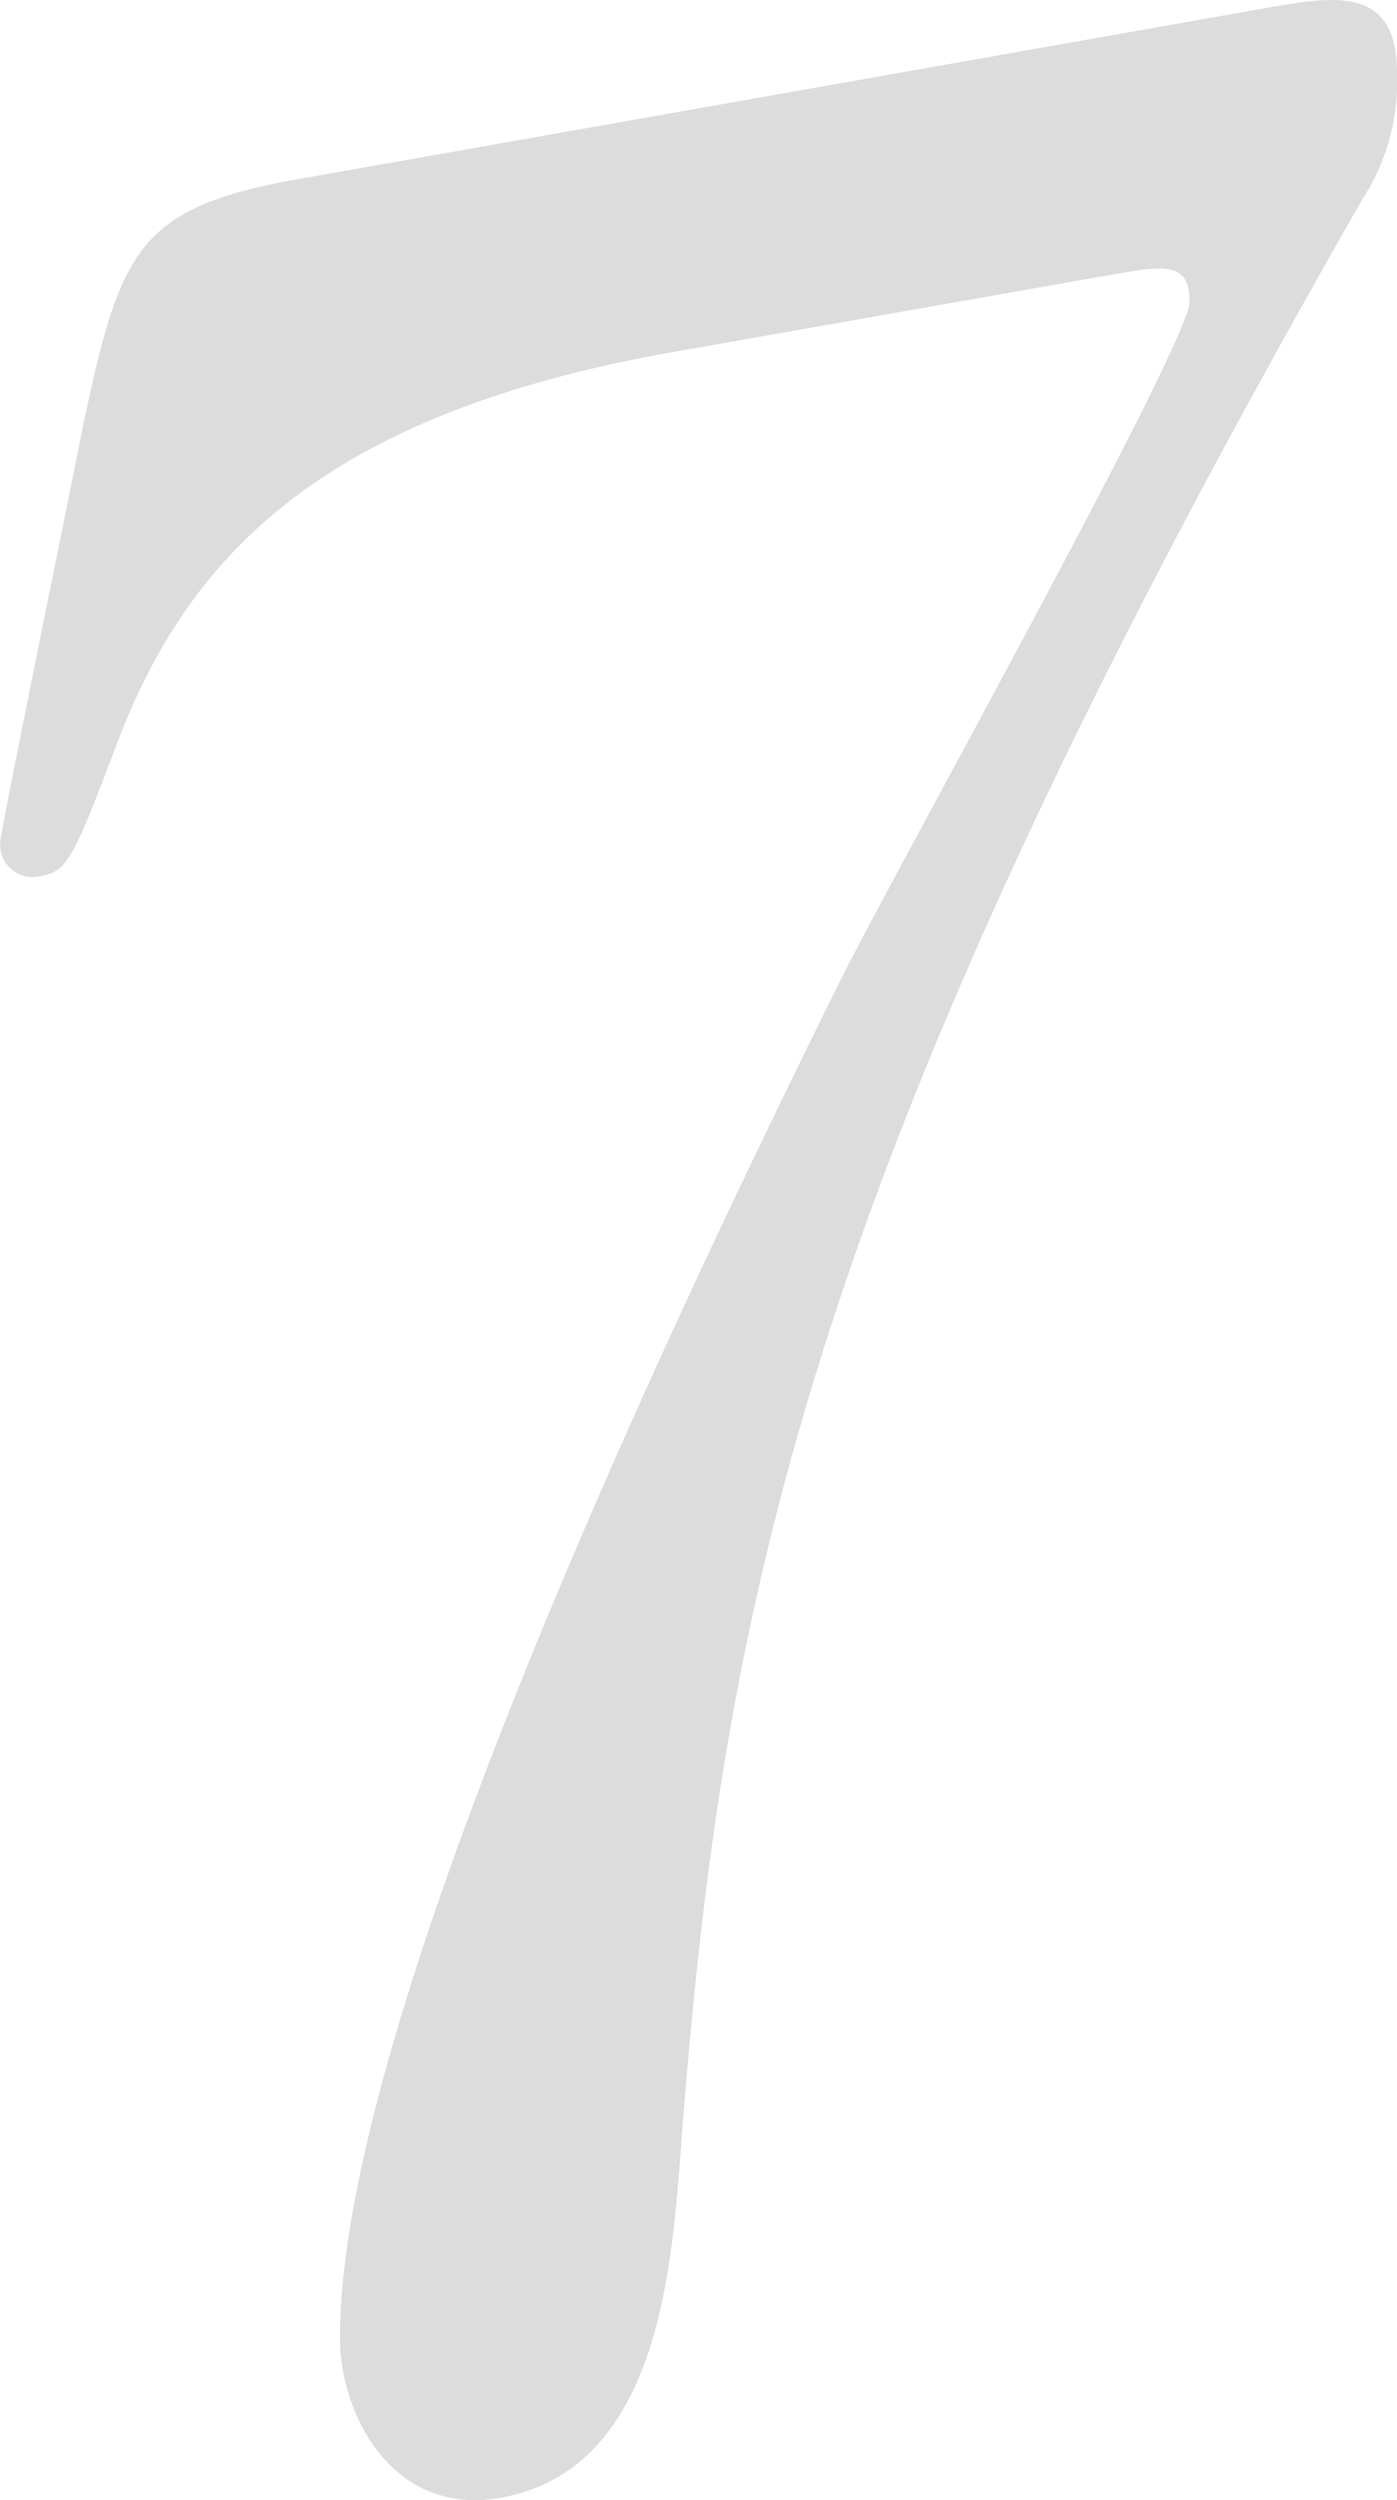 <svg id="グループ_158" data-name="グループ 158" xmlns="http://www.w3.org/2000/svg" width="41.436" height="74.117" viewBox="0 0 41.436 74.117">
  <path id="パス_256" data-name="パス 256" d="M600.6,267.446c2.055-.362,3.921-.692,3.921,1.921A6.382,6.382,0,0,1,603.5,273.1c-16.7,29.171-19.04,41.9-20.253,58.258-.277,3.409-.747,9.091-5.32,9.9-3.174.561-4.759-2.427-4.759-4.759,0-10.265,11.668-33.787,14.839-40.226,1.589-3.174,10.36-18.906,10.36-20.12s-.747-1.083-2.427-.786l-12.878,2.27c-10.735,1.892-14.561,6.3-16.613,11.89-1.213,3.2-1.4,3.513-2.146,3.647a.966.966,0,0,1-1.213-1c0-.281,2.146-10.738,2.424-12.183,1.125-5.336,1.589-6.628,6.442-7.483Z" transform="translate(-563.085 -267.202)" fill="#dddcdc"/>
</svg>
